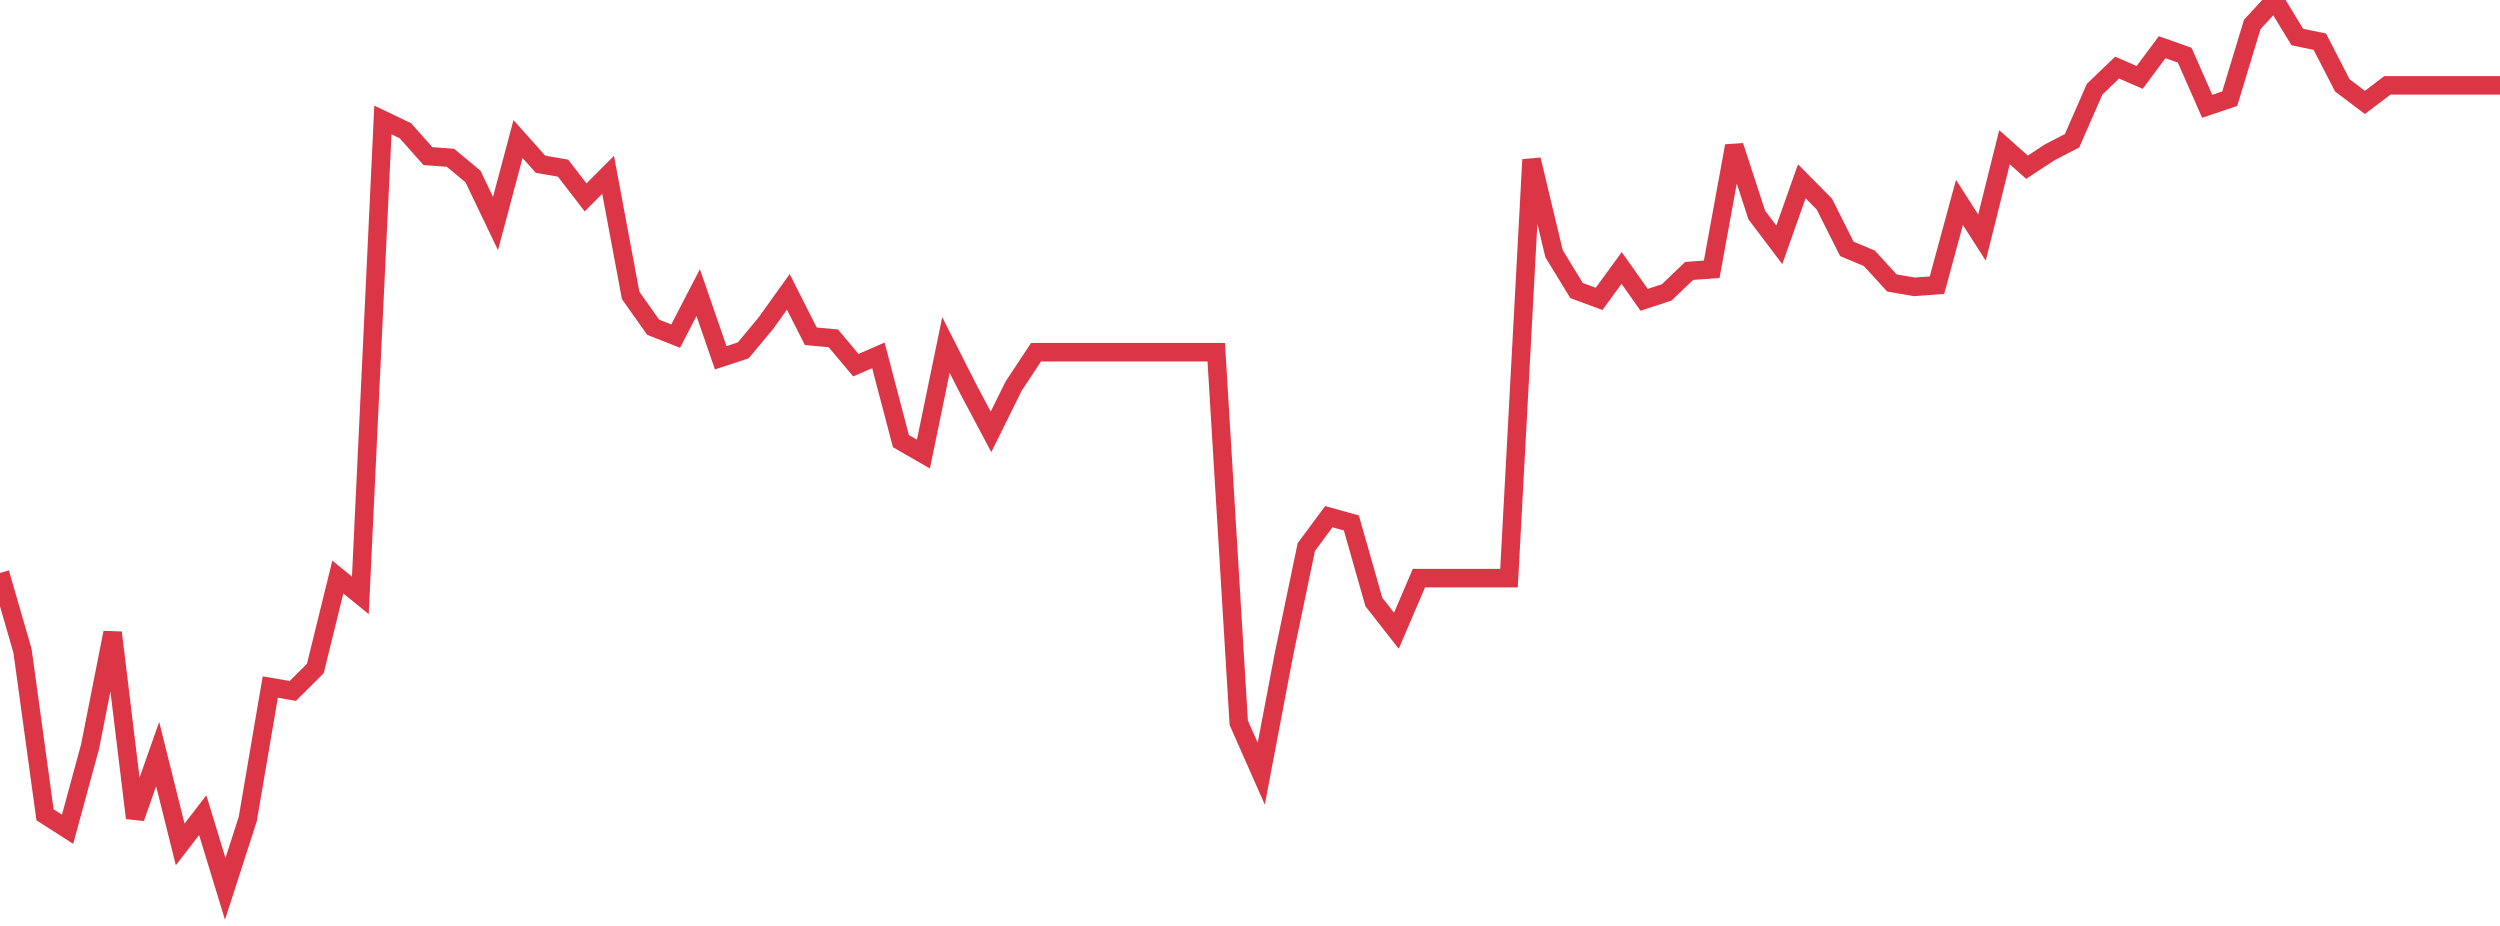 <?xml version="1.0" standalone="no"?>
<!DOCTYPE svg PUBLIC "-//W3C//DTD SVG 1.1//EN" "http://www.w3.org/Graphics/SVG/1.1/DTD/svg11.dtd">
<svg width="135" height="50" viewBox="0 0 135 50" preserveAspectRatio="none" class="sparkline" xmlns="http://www.w3.org/2000/svg"
xmlns:xlink="http://www.w3.org/1999/xlink"><path  class="sparkline--line" d="M 0 30.94 L 0 30.94 L 1.216 35.15 L 2.432 44 L 3.649 44.78 L 4.865 40.31 L 6.081 34.16 L 7.297 44.17 L 8.514 40.72 L 9.73 45.6 L 10.946 44.02 L 12.162 48 L 13.378 44.23 L 14.595 37.1 L 15.811 37.31 L 17.027 36.1 L 18.243 31.16 L 19.459 32.15 L 20.676 6.48 L 21.892 7.06 L 23.108 8.43 L 24.324 8.52 L 25.541 9.53 L 26.757 12.07 L 27.973 7.51 L 29.189 8.87 L 30.405 9.08 L 31.622 10.66 L 32.838 9.44 L 34.054 15.95 L 35.27 17.67 L 36.486 18.15 L 37.703 15.8 L 38.919 19.32 L 40.135 18.92 L 41.351 17.46 L 42.568 15.76 L 43.784 18.16 L 45 18.27 L 46.216 19.72 L 47.432 19.19 L 48.649 23.82 L 49.865 24.52 L 51.081 18.63 L 52.297 21.03 L 53.514 23.32 L 54.73 20.86 L 55.946 19.02 L 57.162 19.02 L 58.378 19.02 L 59.595 19.02 L 60.811 19.02 L 62.027 19.02 L 63.243 19.02 L 64.459 19.02 L 65.676 19.02 L 66.892 39.03 L 68.108 41.78 L 69.324 35.38 L 70.541 29.54 L 71.757 27.9 L 72.973 28.24 L 74.189 32.51 L 75.405 34.06 L 76.622 31.22 L 77.838 31.22 L 79.054 31.22 L 80.27 31.22 L 81.486 31.22 L 82.703 8.62 L 83.919 13.7 L 85.135 15.69 L 86.351 16.14 L 87.568 14.47 L 88.784 16.19 L 90 15.79 L 91.216 14.63 L 92.432 14.54 L 93.649 7.88 L 94.865 11.61 L 96.081 13.22 L 97.297 9.79 L 98.514 11.02 L 99.73 13.44 L 100.946 13.95 L 102.162 15.28 L 103.378 15.49 L 104.595 15.4 L 105.811 10.93 L 107.027 12.83 L 108.243 7.95 L 109.459 9.03 L 110.676 8.23 L 111.892 7.6 L 113.108 4.82 L 114.324 3.65 L 115.541 4.18 L 116.757 2.55 L 117.973 2.98 L 119.189 5.74 L 120.405 5.33 L 121.622 1.32 L 122.838 0 L 124.054 2 L 125.27 2.25 L 126.486 4.61 L 127.703 5.53 L 128.919 4.61 L 130.135 4.61 L 131.351 4.61 L 132.568 4.61 L 133.784 4.61 L 135 4.61" fill="none" stroke-width="1" stroke="#dc3545"></path></svg>